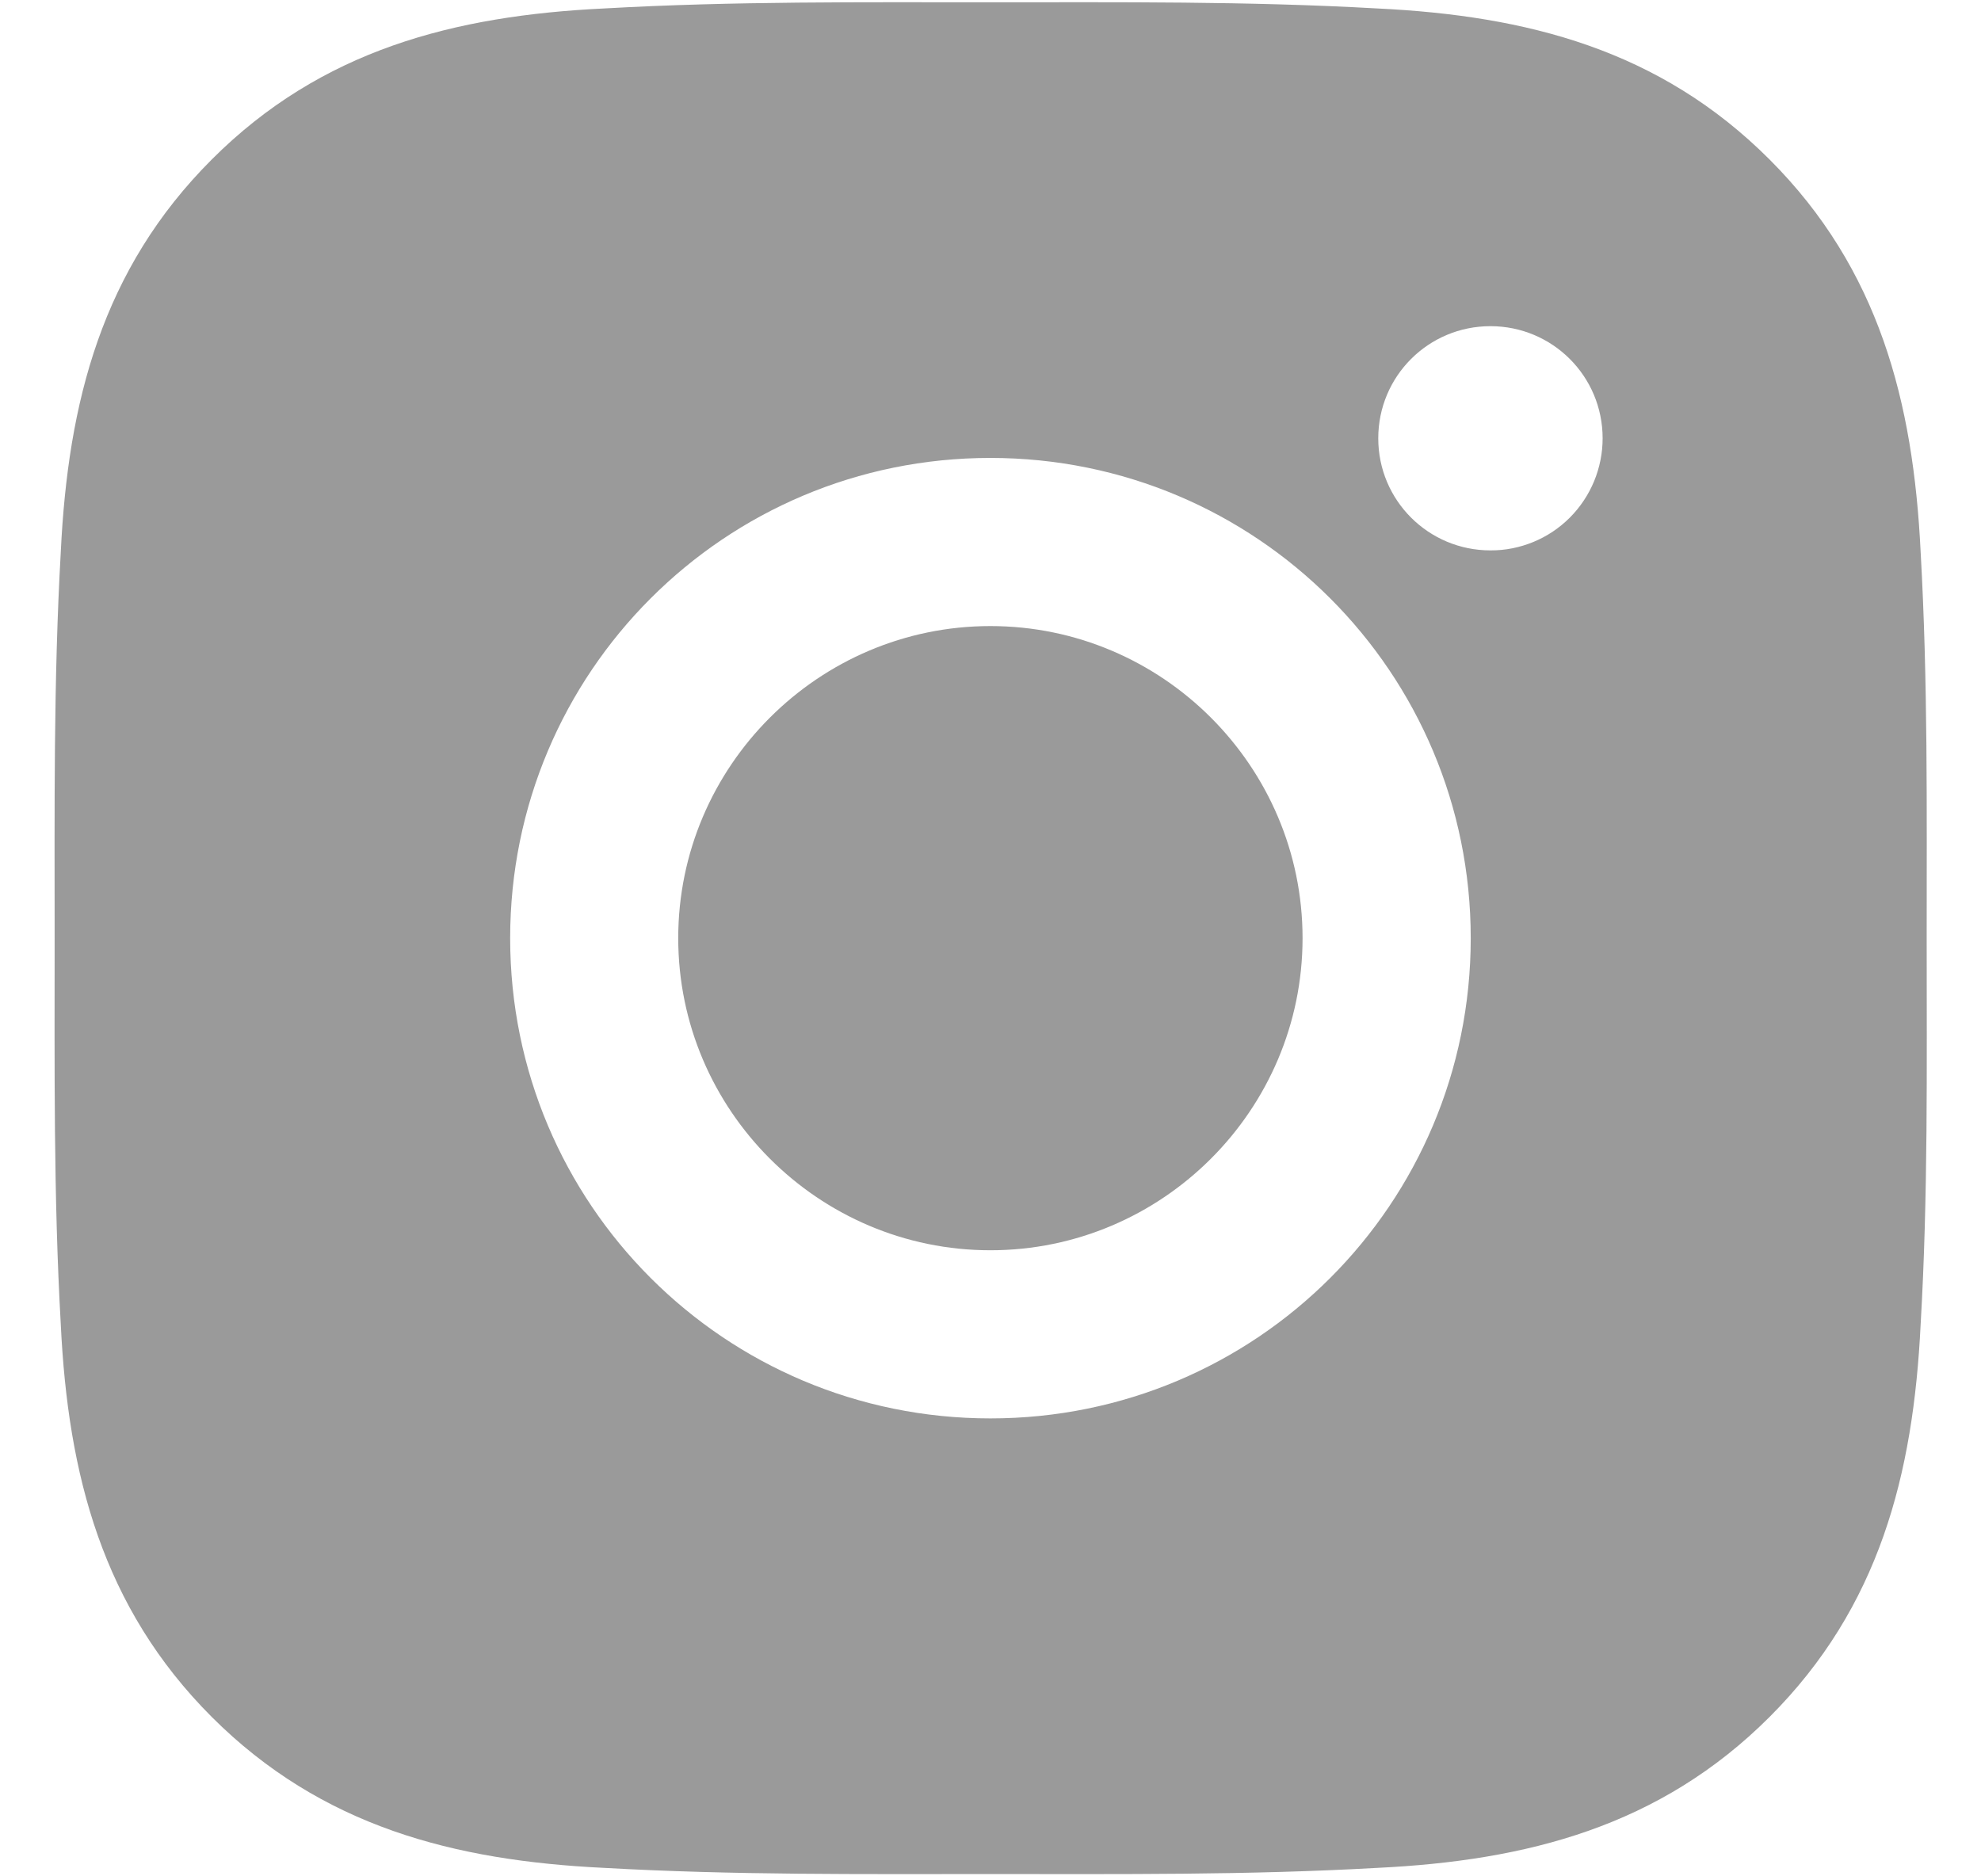 <svg width="19" height="18" viewBox="0 0 19 18" fill="none" xmlns="http://www.w3.org/2000/svg">
<path d="M9.499 6.006C7.851 6.006 6.505 7.351 6.505 9C6.505 10.649 7.851 11.994 9.499 11.994C11.148 11.994 12.493 10.649 12.493 9C12.493 7.351 11.148 6.006 9.499 6.006ZM18.479 9C18.479 7.76 18.491 6.532 18.421 5.294C18.351 3.856 18.023 2.581 16.972 1.53C15.919 0.476 14.645 0.15 13.208 0.081C11.968 0.011 10.739 0.022 9.502 0.022C8.262 0.022 7.033 0.011 5.796 0.081C4.358 0.15 3.082 0.478 2.031 1.53C0.978 2.583 0.652 3.856 0.583 5.294C0.513 6.534 0.524 7.762 0.524 9C0.524 10.238 0.513 11.469 0.583 12.706C0.652 14.144 0.98 15.419 2.031 16.471C3.085 17.524 4.358 17.85 5.796 17.919C7.036 17.989 8.264 17.978 9.502 17.978C10.742 17.978 11.97 17.989 13.208 17.919C14.645 17.85 15.921 17.522 16.972 16.471C18.026 15.417 18.351 14.144 18.421 12.706C18.493 11.469 18.479 10.24 18.479 9ZM9.499 13.607C6.95 13.607 4.893 11.549 4.893 9C4.893 6.451 6.95 4.393 9.499 4.393C12.049 4.393 14.106 6.451 14.106 9C14.106 11.549 12.049 13.607 9.499 13.607ZM14.295 5.28C13.7 5.28 13.219 4.8 13.219 4.205C13.219 3.609 13.7 3.129 14.295 3.129C14.89 3.129 15.371 3.609 15.371 4.205C15.371 4.346 15.343 4.486 15.289 4.617C15.235 4.747 15.156 4.866 15.056 4.966C14.956 5.066 14.838 5.145 14.707 5.199C14.576 5.253 14.436 5.281 14.295 5.28Z" fill="#9A9A9A"/>
</svg>
